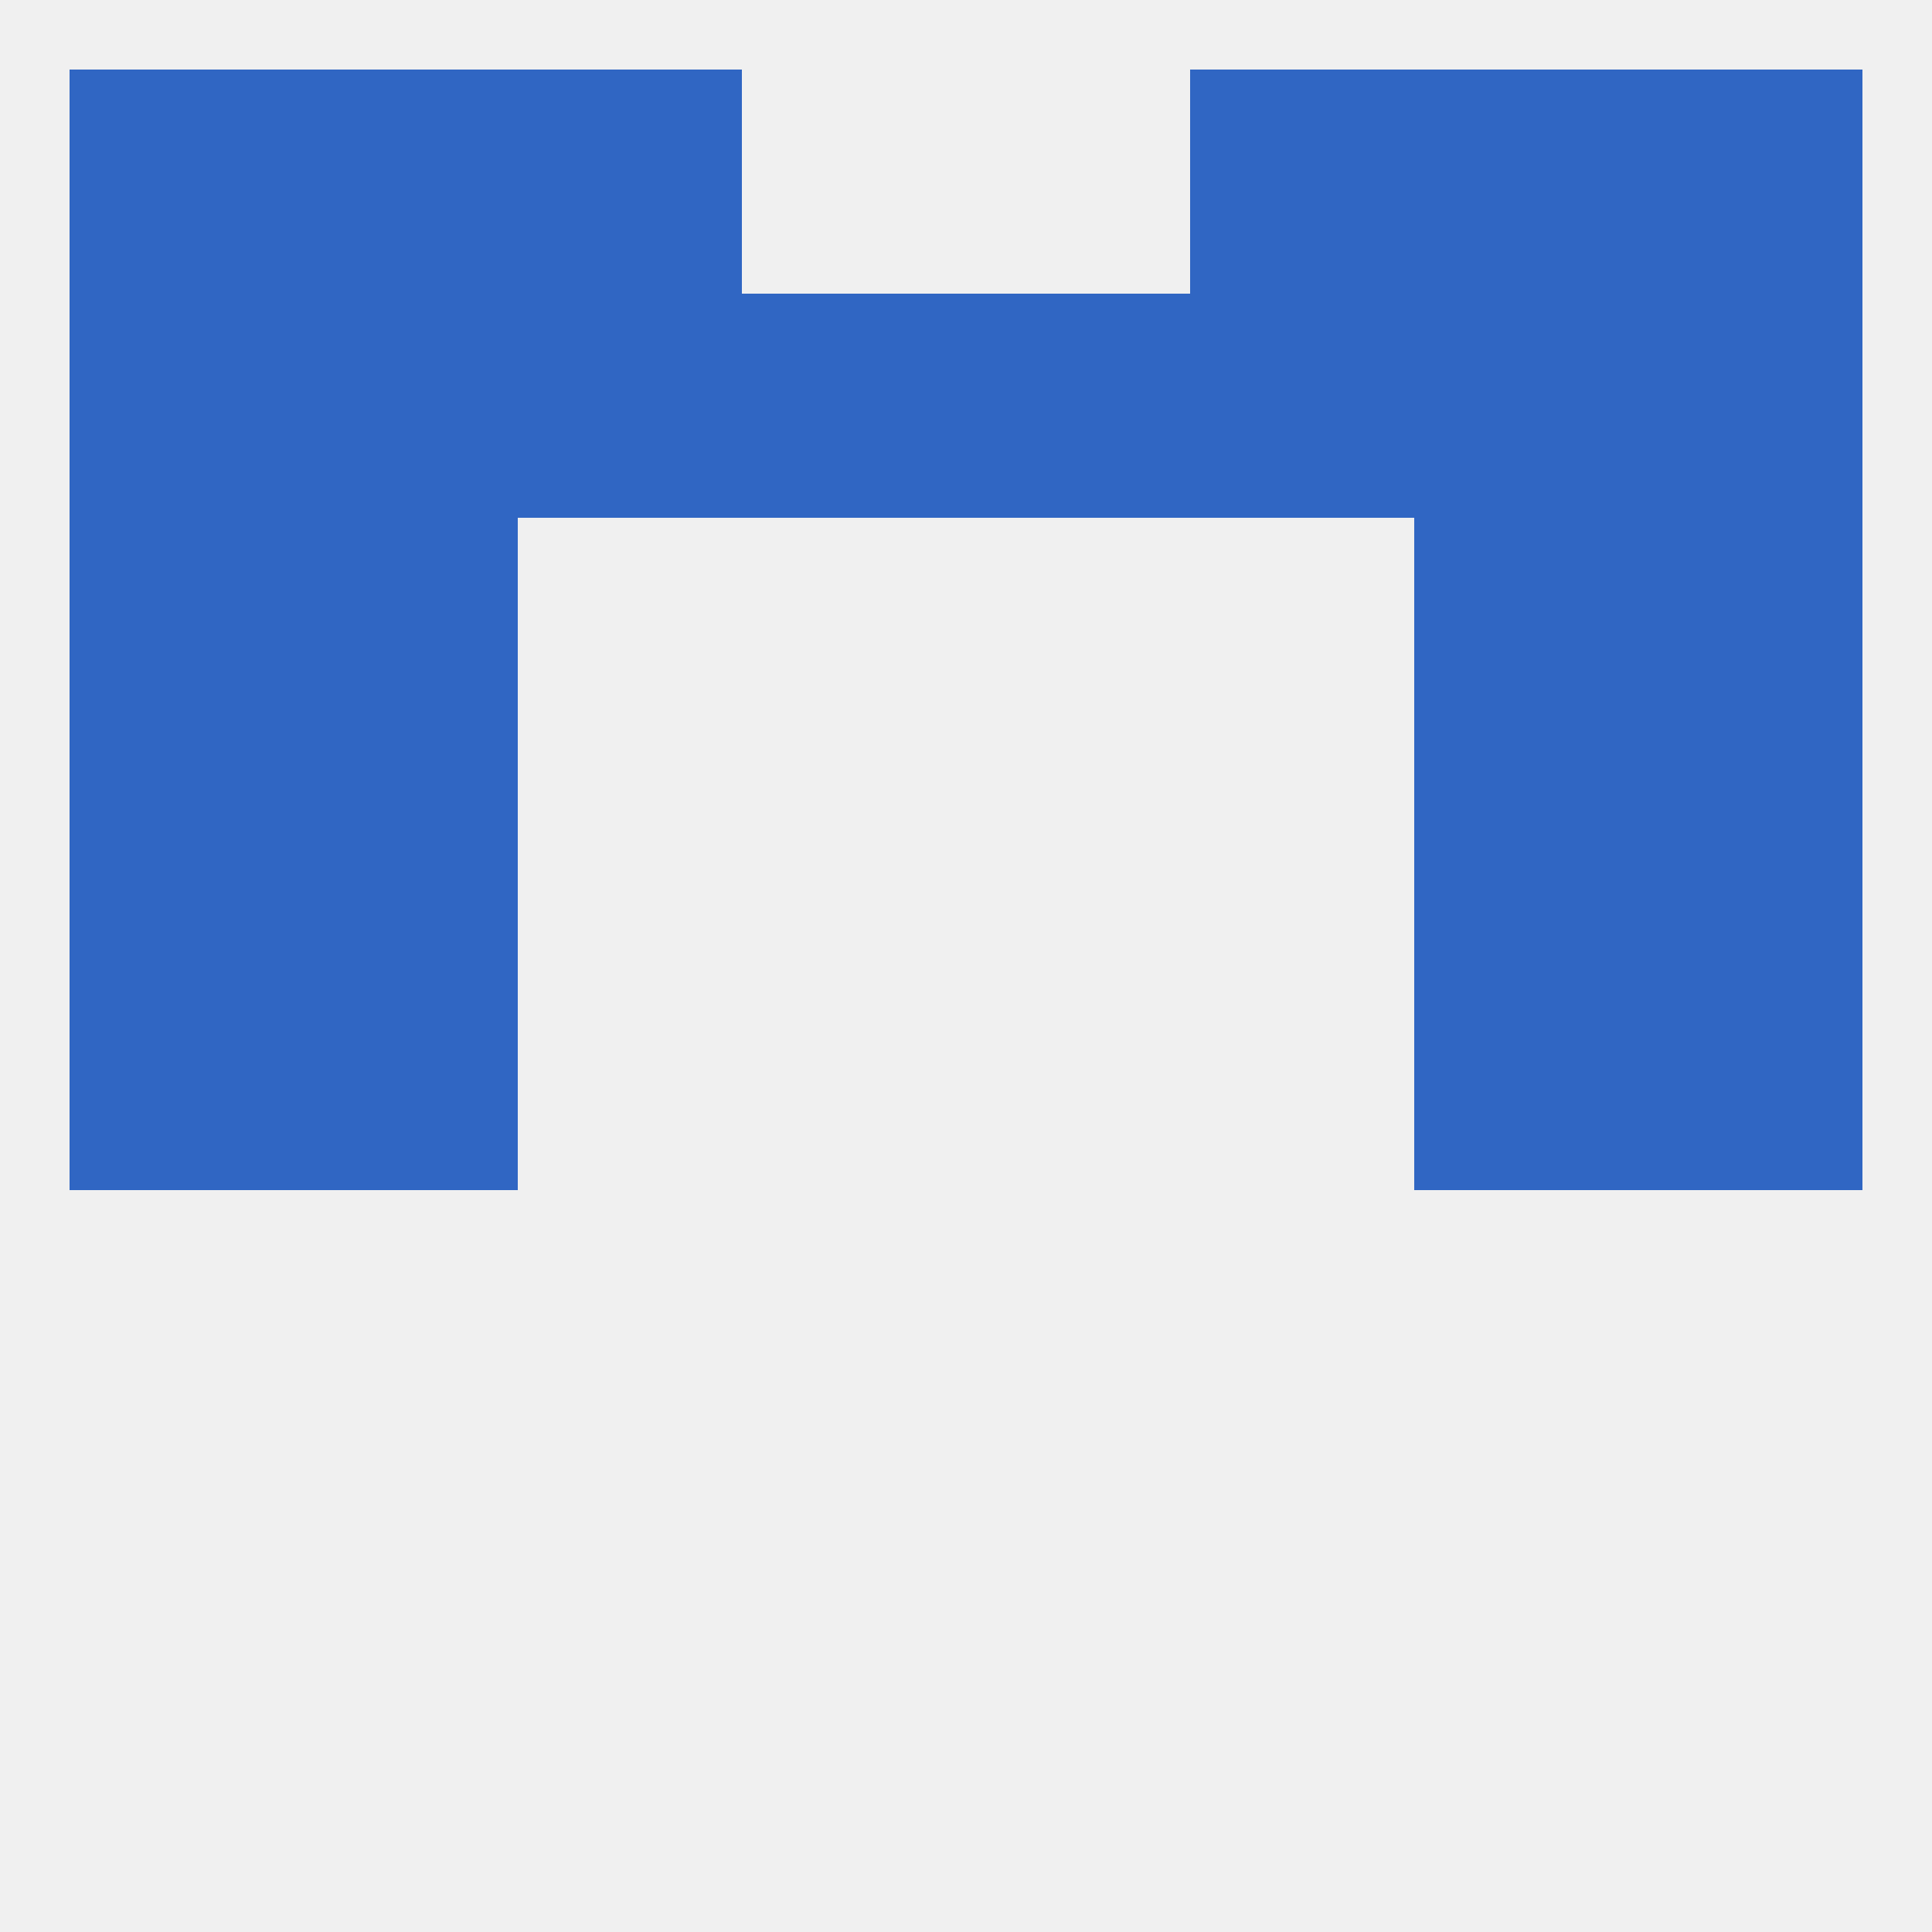 
<!--   <?xml version="1.0"?> -->
<svg version="1.1" baseprofile="full" xmlns="http://www.w3.org/2000/svg" xmlns:xlink="http://www.w3.org/1999/xlink" xmlns:ev="http://www.w3.org/2001/xml-events" width="250" height="250" viewBox="0 0 250 250" >
	<rect width="100%" height="100%" fill="rgba(240,240,240,255)"/>

	<rect x="212" y="96" width="29" height="29" fill="rgba(48,102,195,255)"/>
	<rect x="38" y="96" width="29" height="29" fill="rgba(48,102,195,255)"/>
	<rect x="183" y="96" width="29" height="29" fill="rgba(48,102,195,255)"/>
	<rect x="9" y="96" width="29" height="29" fill="rgba(48,102,195,255)"/>
	<rect x="9" y="67" width="29" height="29" fill="rgba(48,102,195,255)"/>
	<rect x="212" y="67" width="29" height="29" fill="rgba(48,102,195,255)"/>
	<rect x="38" y="67" width="29" height="29" fill="rgba(48,102,195,255)"/>
	<rect x="183" y="67" width="29" height="29" fill="rgba(48,102,195,255)"/>
	<rect x="183" y="38" width="29" height="29" fill="rgba(48,102,195,255)"/>
	<rect x="212" y="38" width="29" height="29" fill="rgba(48,102,195,255)"/>
	<rect x="38" y="38" width="29" height="29" fill="rgba(48,102,195,255)"/>
	<rect x="67" y="38" width="29" height="29" fill="rgba(48,102,195,255)"/>
	<rect x="154" y="38" width="29" height="29" fill="rgba(48,102,195,255)"/>
	<rect x="96" y="38" width="29" height="29" fill="rgba(48,102,195,255)"/>
	<rect x="125" y="38" width="29" height="29" fill="rgba(48,102,195,255)"/>
	<rect x="9" y="38" width="29" height="29" fill="rgba(48,102,195,255)"/>
	<rect x="67" y="9" width="29" height="29" fill="rgba(48,102,195,255)"/>
	<rect x="154" y="9" width="29" height="29" fill="rgba(48,102,195,255)"/>
	<rect x="38" y="9" width="29" height="29" fill="rgba(48,102,195,255)"/>
	<rect x="183" y="9" width="29" height="29" fill="rgba(48,102,195,255)"/>
	<rect x="9" y="9" width="29" height="29" fill="rgba(48,102,195,255)"/>
	<rect x="212" y="9" width="29" height="29" fill="rgba(48,102,195,255)"/>
	<rect x="9" y="125" width="29" height="29" fill="rgba(48,102,195,255)"/>
	<rect x="212" y="125" width="29" height="29" fill="rgba(48,102,195,255)"/>
	<rect x="38" y="125" width="29" height="29" fill="rgba(48,102,195,255)"/>
	<rect x="183" y="125" width="29" height="29" fill="rgba(48,102,195,255)"/>
</svg>